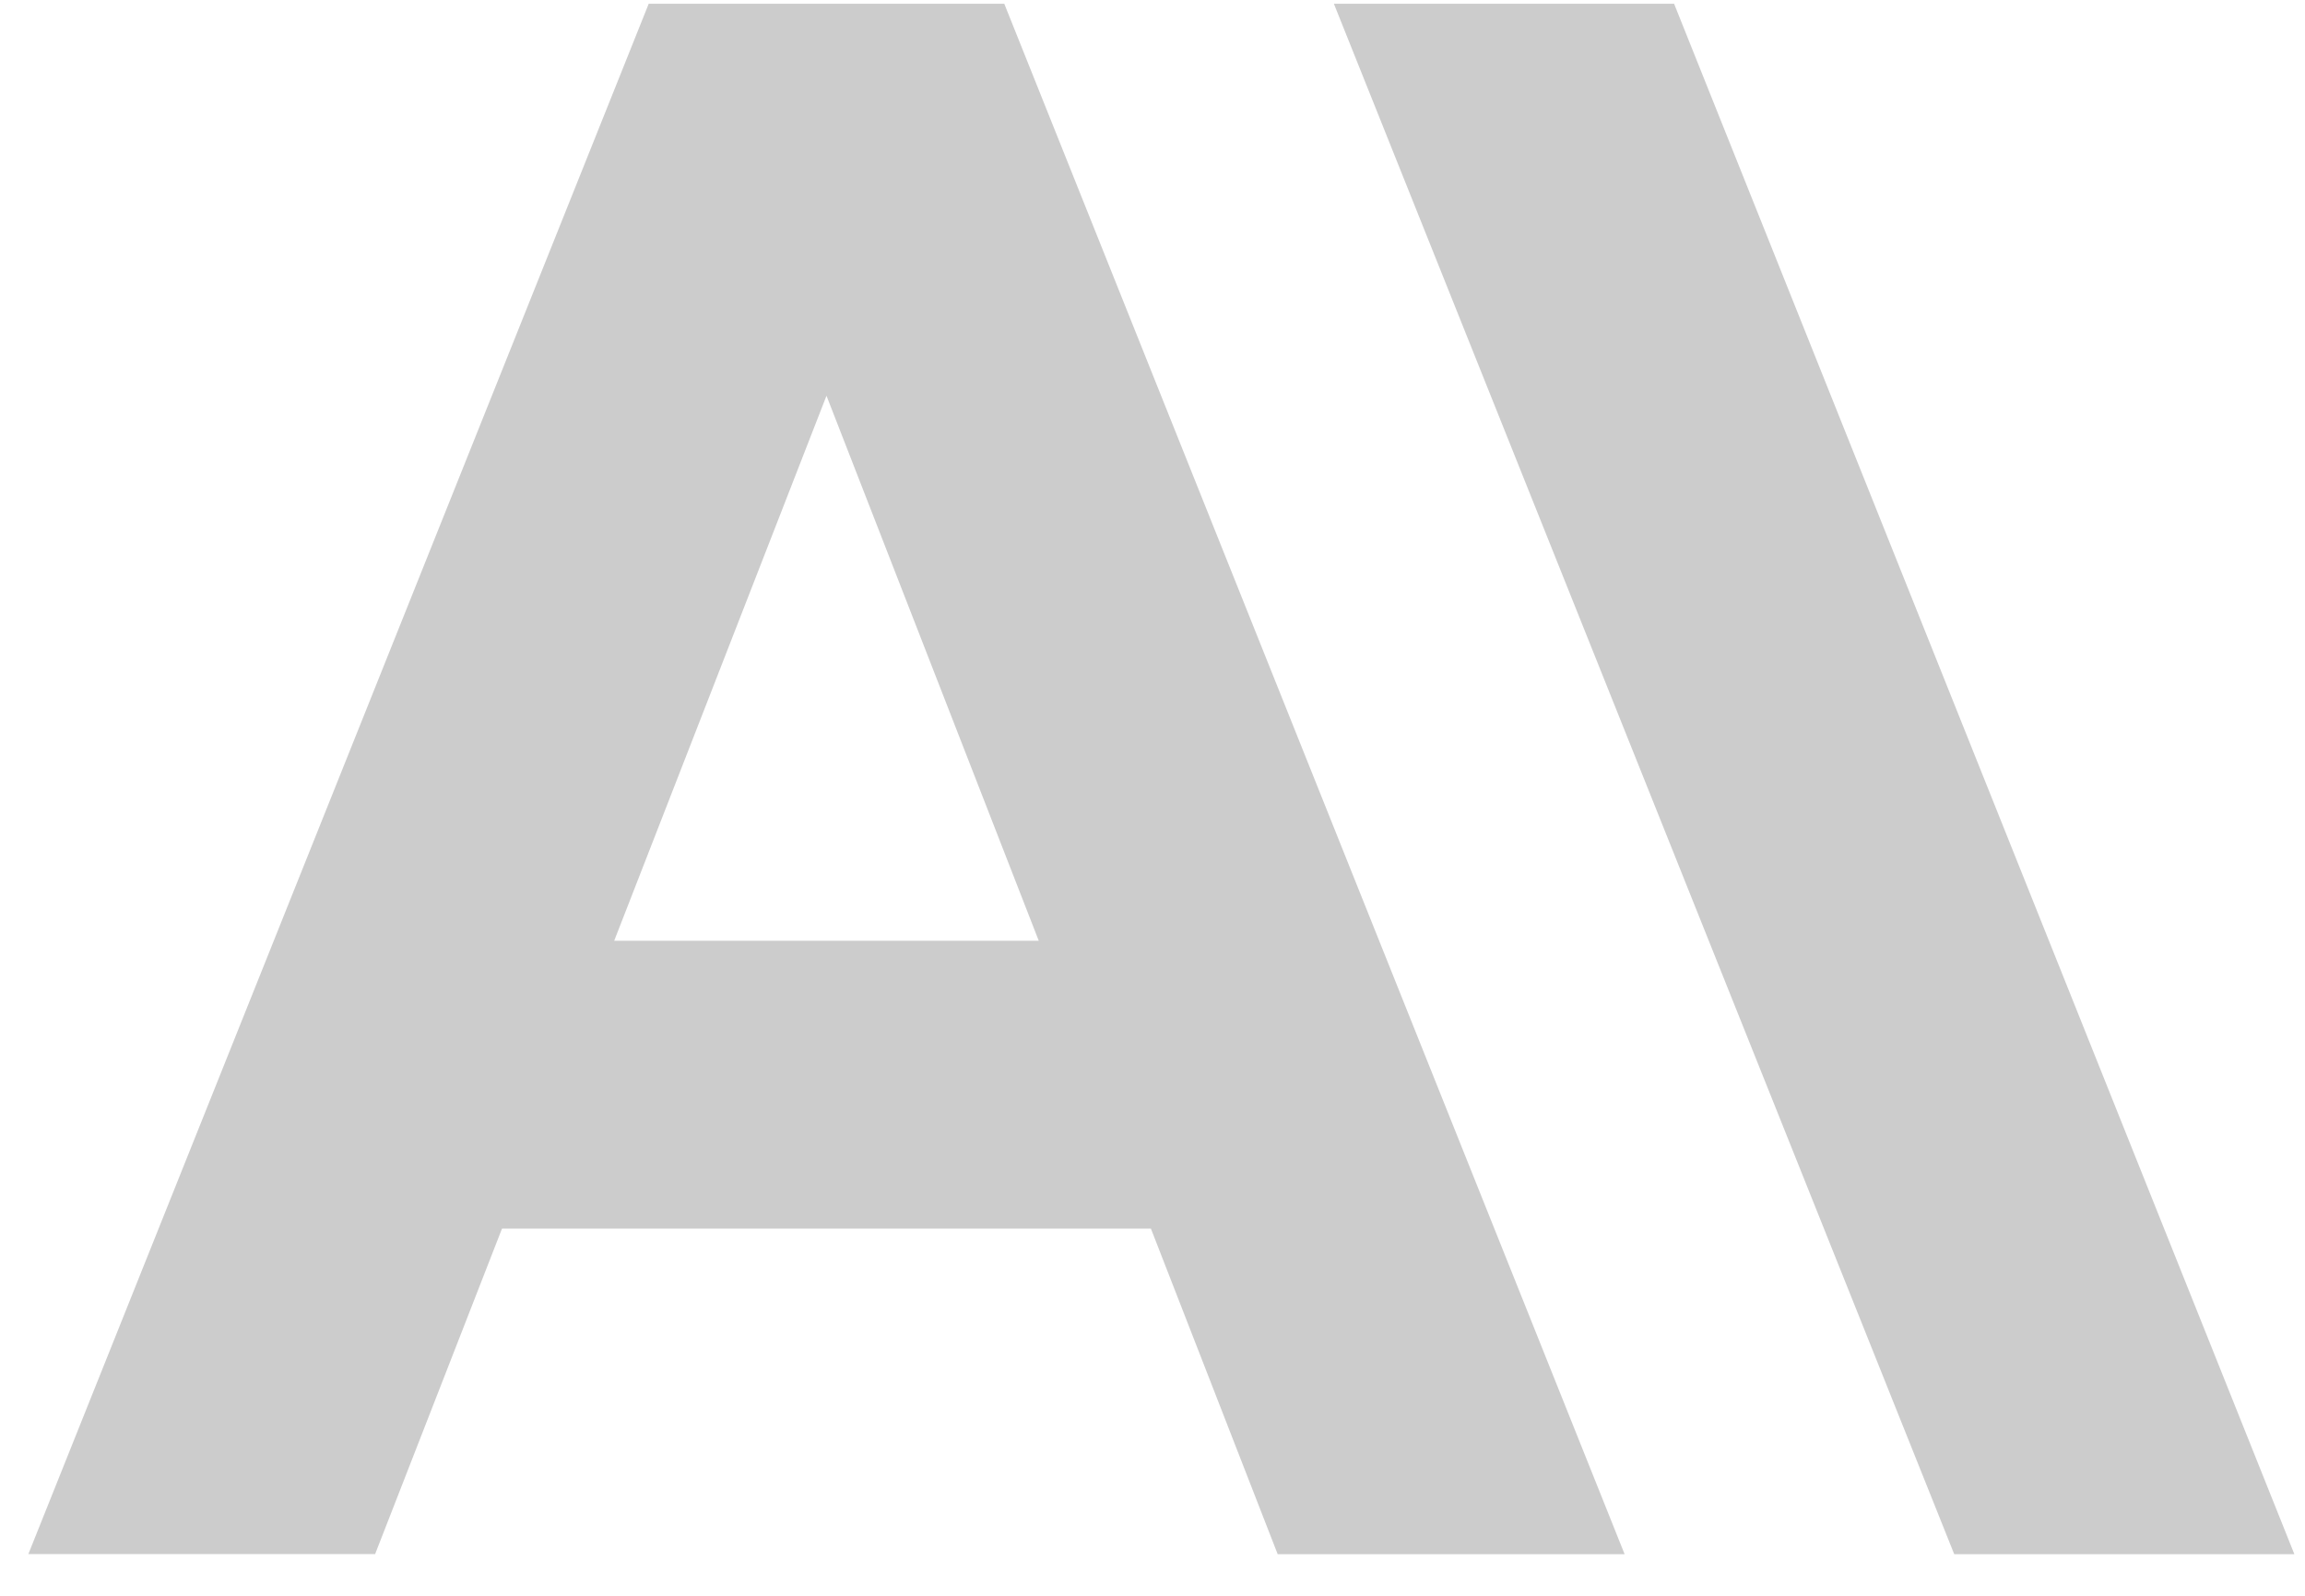 <svg width="39" height="27" viewBox="0 0 39 27" fill="none" xmlns="http://www.w3.org/2000/svg">
<path fill-rule="evenodd" clip-rule="evenodd" d="M22.569 0.063H28.325L38.82 26.296H33.065L22.569 0.063ZM10.974 0.063H16.992L27.488 26.296H21.618L19.473 20.787H8.494L6.347 26.294H0.48L10.975 0.066L10.974 0.063ZM17.575 15.916L13.984 6.696L10.392 15.917H17.573L17.575 15.916Z" fill="black" fill-opacity="0.2"/>
</svg>
